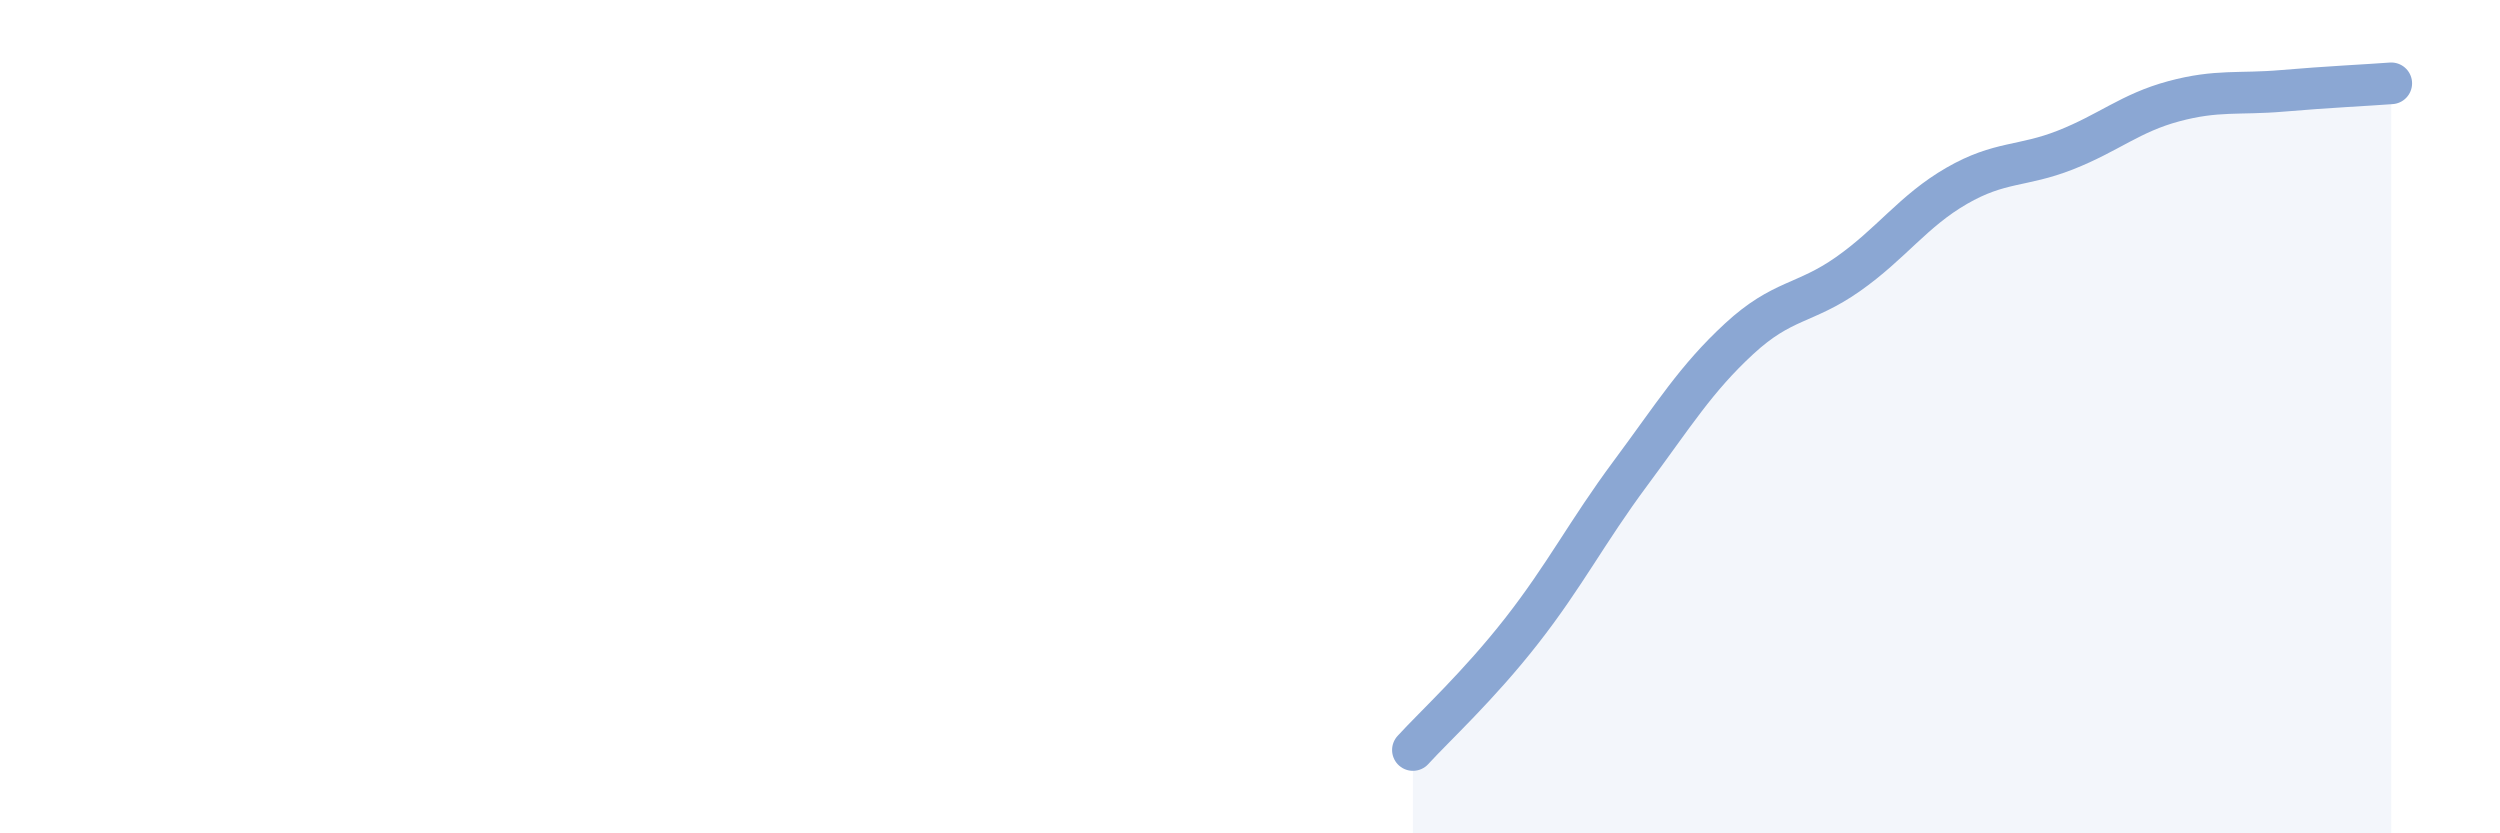 
    <svg width="60" height="20" viewBox="0 0 60 20" xmlns="http://www.w3.org/2000/svg">
      <path
        d="M 33.91,18 C 34.43,17.43 35.48,16.47 36.52,15.14 C 37.56,13.81 38.09,12.76 39.13,11.36 C 40.17,9.96 40.7,9.09 41.74,8.13 C 42.78,7.17 43.31,7.31 44.35,6.58 C 45.39,5.85 45.92,5.06 46.96,4.46 C 48,3.86 48.53,4.01 49.57,3.6 C 50.61,3.19 51.13,2.71 52.17,2.43 C 53.21,2.15 53.74,2.27 54.78,2.18 C 55.82,2.09 56.87,2.04 57.39,2L57.39 20L33.91 20Z"
        fill="#8ba7d3"
        opacity="0.1"
        stroke-linecap="round"
        stroke-linejoin="round"
      />
      <path
        d="M 33.91,18 C 34.43,17.43 35.48,16.47 36.52,15.14 C 37.56,13.81 38.09,12.76 39.13,11.36 C 40.17,9.96 40.7,9.09 41.74,8.13 C 42.78,7.17 43.31,7.31 44.35,6.58 C 45.39,5.85 45.92,5.06 46.96,4.46 C 48,3.86 48.53,4.01 49.57,3.6 C 50.61,3.19 51.13,2.71 52.17,2.43 C 53.21,2.15 53.74,2.27 54.78,2.18 C 55.82,2.09 56.87,2.04 57.39,2"
        stroke="#8ba7d3"
        stroke-width="1"
        fill="none"
        stroke-linecap="round"
        stroke-linejoin="round"
      />
    </svg>
  